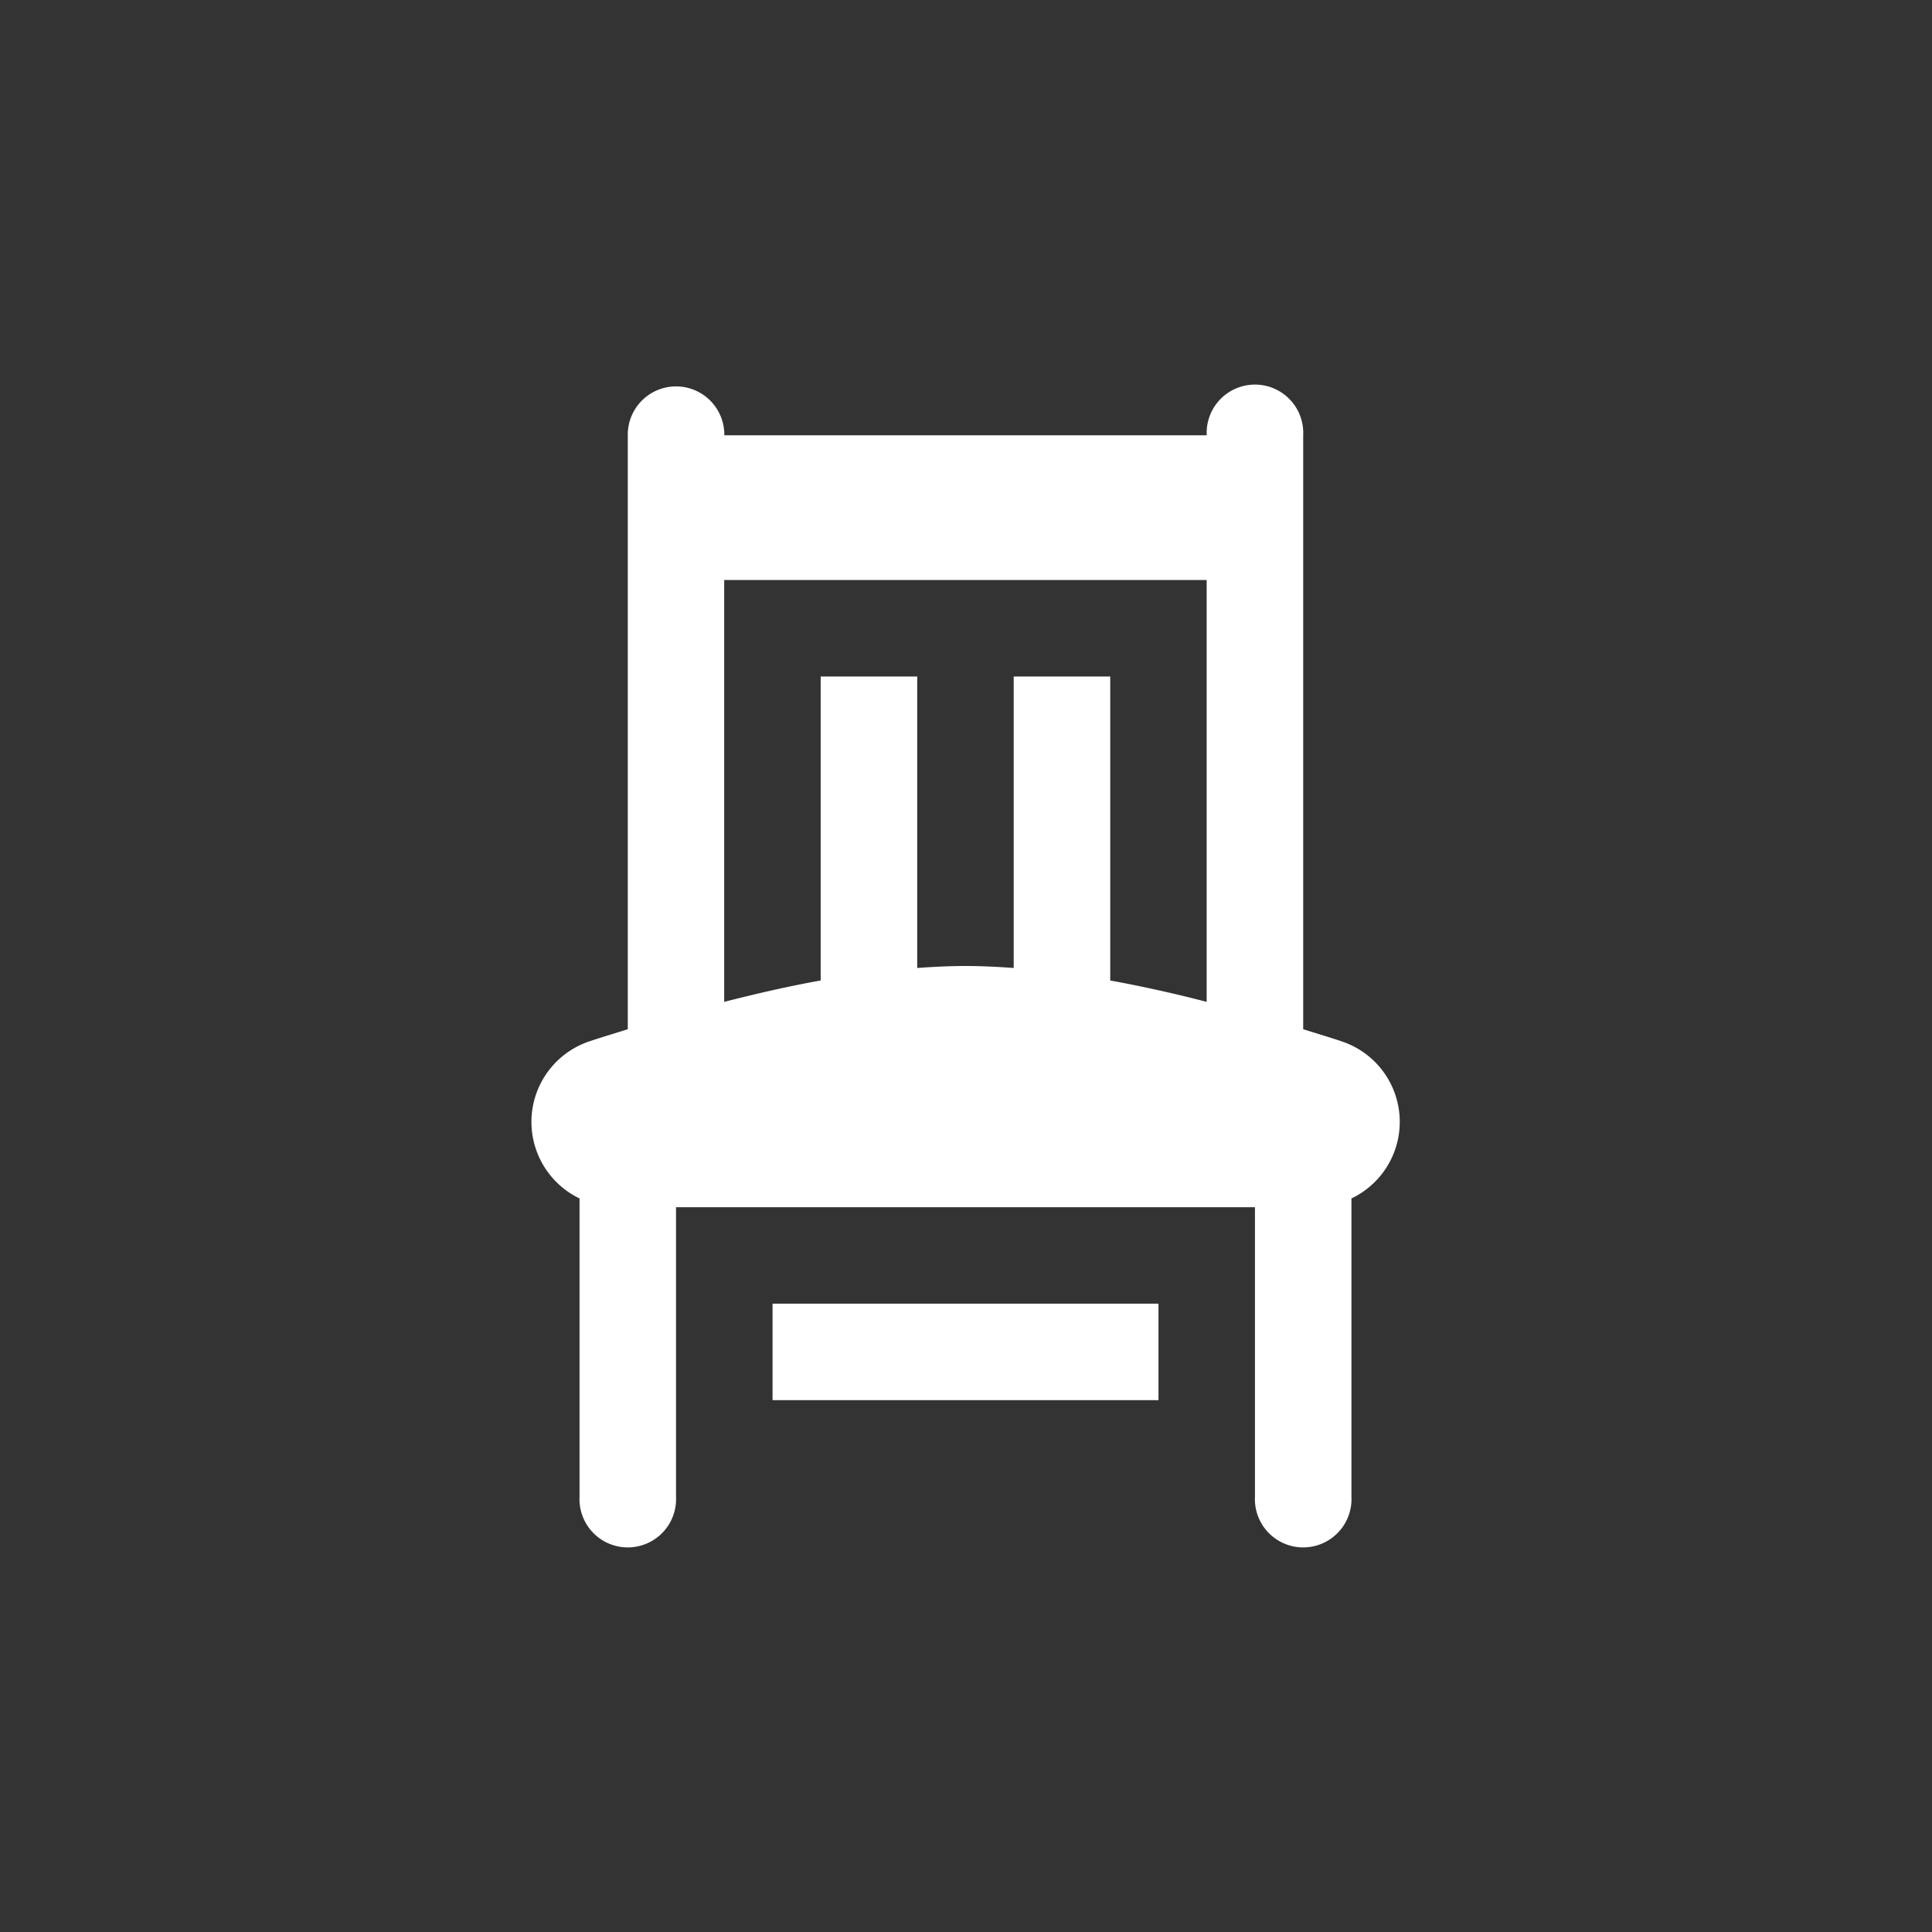 <svg xmlns="http://www.w3.org/2000/svg" width="32" height="32" viewBox="0 0 32 32">
    <rect x="0" y="0" width="32" height="32" fill="#333333" stroke="none"/>
    <path fill="#FFF" fill-rule="nonzero" d="M11.185 6.4a.8.8 0 0 0-.787.81v9.837c-.22.07-.47.144-.65.206a1.407 1.407 0 0 0-.149 2.597v4.94a.8.8 0 1 0 1.598 0v-4.795h9.589v4.795a.8.8 0 1 0 1.598 0v-4.94a1.405 1.405 0 0 0-.148-2.597c-.18-.062-.431-.136-.651-.206V7.21a.8.8 0 1 0-1.598 0h-7.99a.8.8 0 0 0-.812-.81zm.811 3.207h7.99v6.987a22.062 22.062 0 0 0-1.597-.354v-5.035H16.79v4.828c-.27-.02-.538-.033-.8-.033-.26 0-.529.013-.798.033v-4.828h-1.599v5.035c-.559.1-1.083.223-1.598.354V9.607zm.8 11.986v1.598h6.392v-1.598h-6.393z"/>
</svg>
